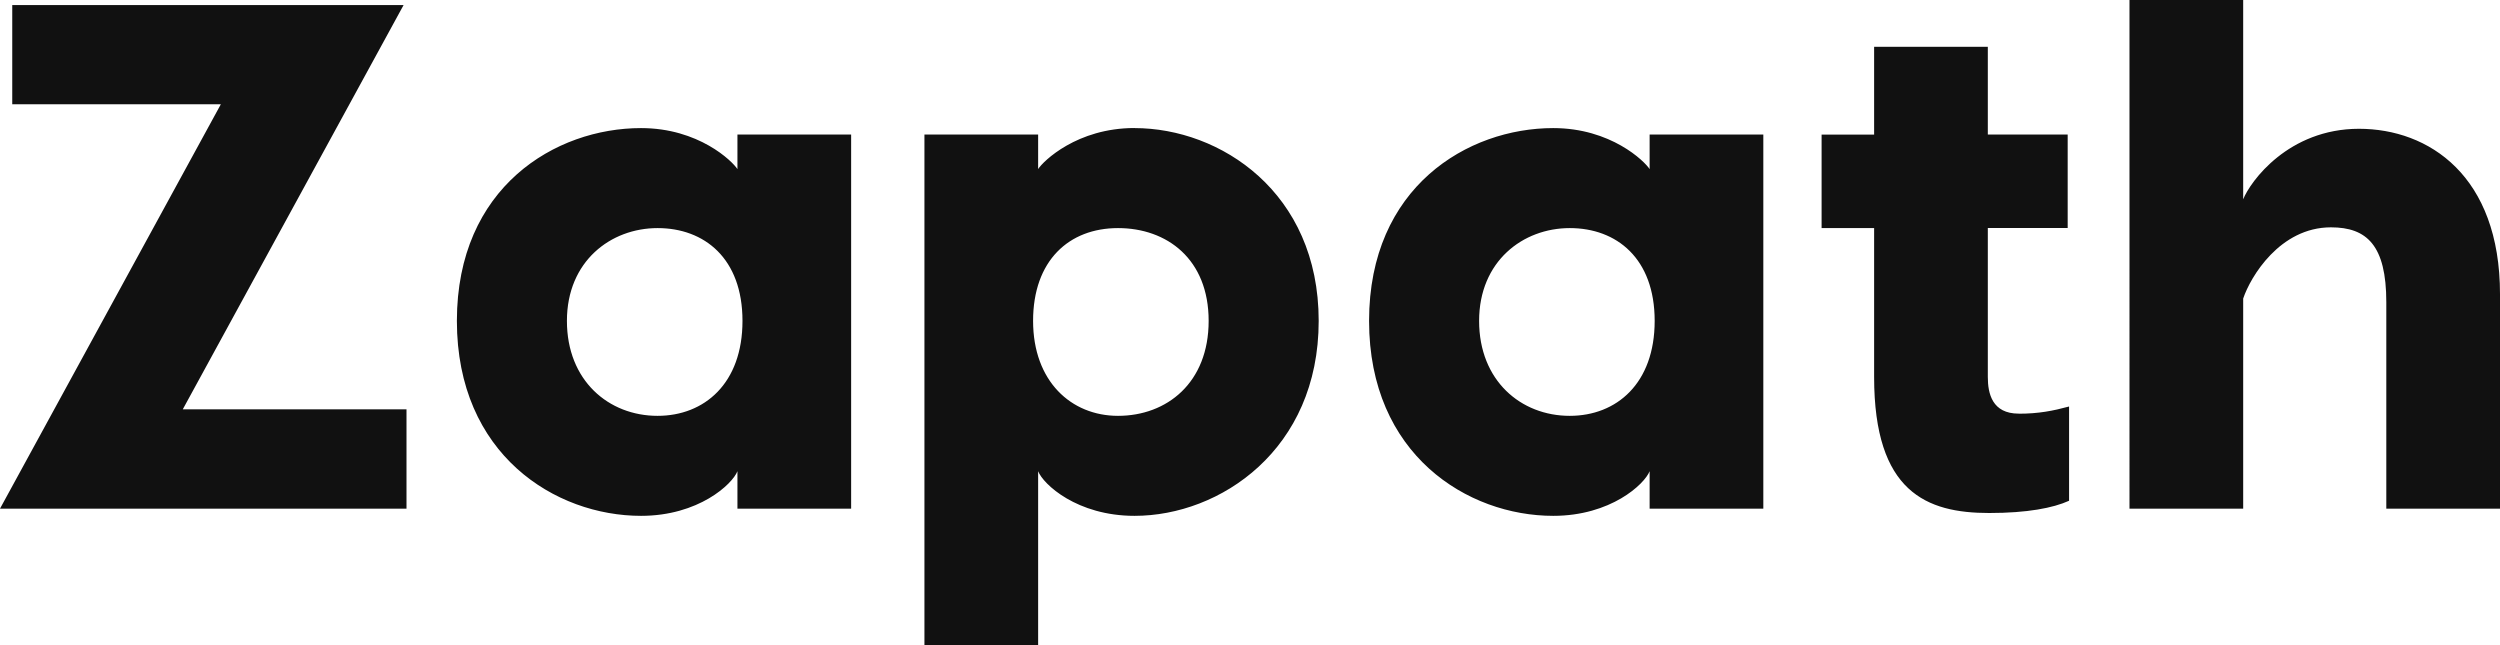 <?xml version="1.0" encoding="UTF-8"?>
<svg id="_图层_1" data-name="图层 1" xmlns="http://www.w3.org/2000/svg" viewBox="0 0 396 102.22">
  <defs>
    <style>
      .cls-1 {
        fill: #111;
      }
    </style>
  </defs>
  <g id="SvgjsG2022">
    <path class="cls-1" d="m63.93.8L28.95,64.84h35.44v15.73H0L34.98,16.52H1.94V.8h61.99Zm52.88,20.51h18.01v59.26h-18.01v-5.93c-.8,2.05-6.15,7.07-15.27,7.07-13.56,0-29.17-9.69-29.17-30.88s15.61-30.54,29.17-30.54c9.12,0,14.47,5.24,15.27,6.5v-5.47h0Zm-12.65,44.56c7.41,0,13.45-5.13,13.45-15.04s-6.04-14.7-13.45-14.7-14.36,5.24-14.36,14.7,6.61,15.04,14.36,15.04Zm75.55-45.58c13.56,0,29.17,10.14,29.17,30.54s-15.61,30.88-29.17,30.88c-9.12,0-14.47-5.01-15.27-7.07v27.58h-18.01V21.31h18.01v5.47c.8-1.25,6.15-6.5,15.27-6.5Zm-2.62,45.58c7.75,0,14.36-5.24,14.36-15.04s-6.61-14.7-14.36-14.7-13.45,5.13-13.45,14.7,6.04,15.04,13.45,15.04h0Zm84.21-44.56h18.01v59.26h-18.01v-5.93c-.8,2.05-6.15,7.07-15.27,7.07-13.56,0-29.17-9.69-29.17-30.88s15.61-30.54,29.17-30.54c9.12,0,14.47,5.24,15.27,6.5v-5.47h0Zm-12.65,44.56c7.41,0,13.45-5.13,13.45-15.04s-6.04-14.7-13.45-14.7-14.36,5.24-14.36,14.7,6.61,15.04,14.36,15.04Zm71.11-.34c3.19,0,5.47-.46,7.98-1.14v14.93c-2.51,1.14-6.61,1.94-12.65,1.94-9.91,0-18.23-3.3-18.23-21.54v-23.59h-8.32v-14.81h8.32V7.41h18.01v13.9h12.65v14.81h-12.65v23.59c0,2.62.68,5.81,4.9,5.81h0Zm53.9-45.13c11.05,0,22.34,7.41,22.34,26.21v33.96h-18.01v-32.71c0-9-3.08-11.85-8.77-11.85-8.09,0-12.76,7.86-13.9,11.28v33.28h-18.01V0h18.01v31.57c1.14-2.85,7.18-11.17,18.35-11.17h0Z"/>
  </g>
</svg>